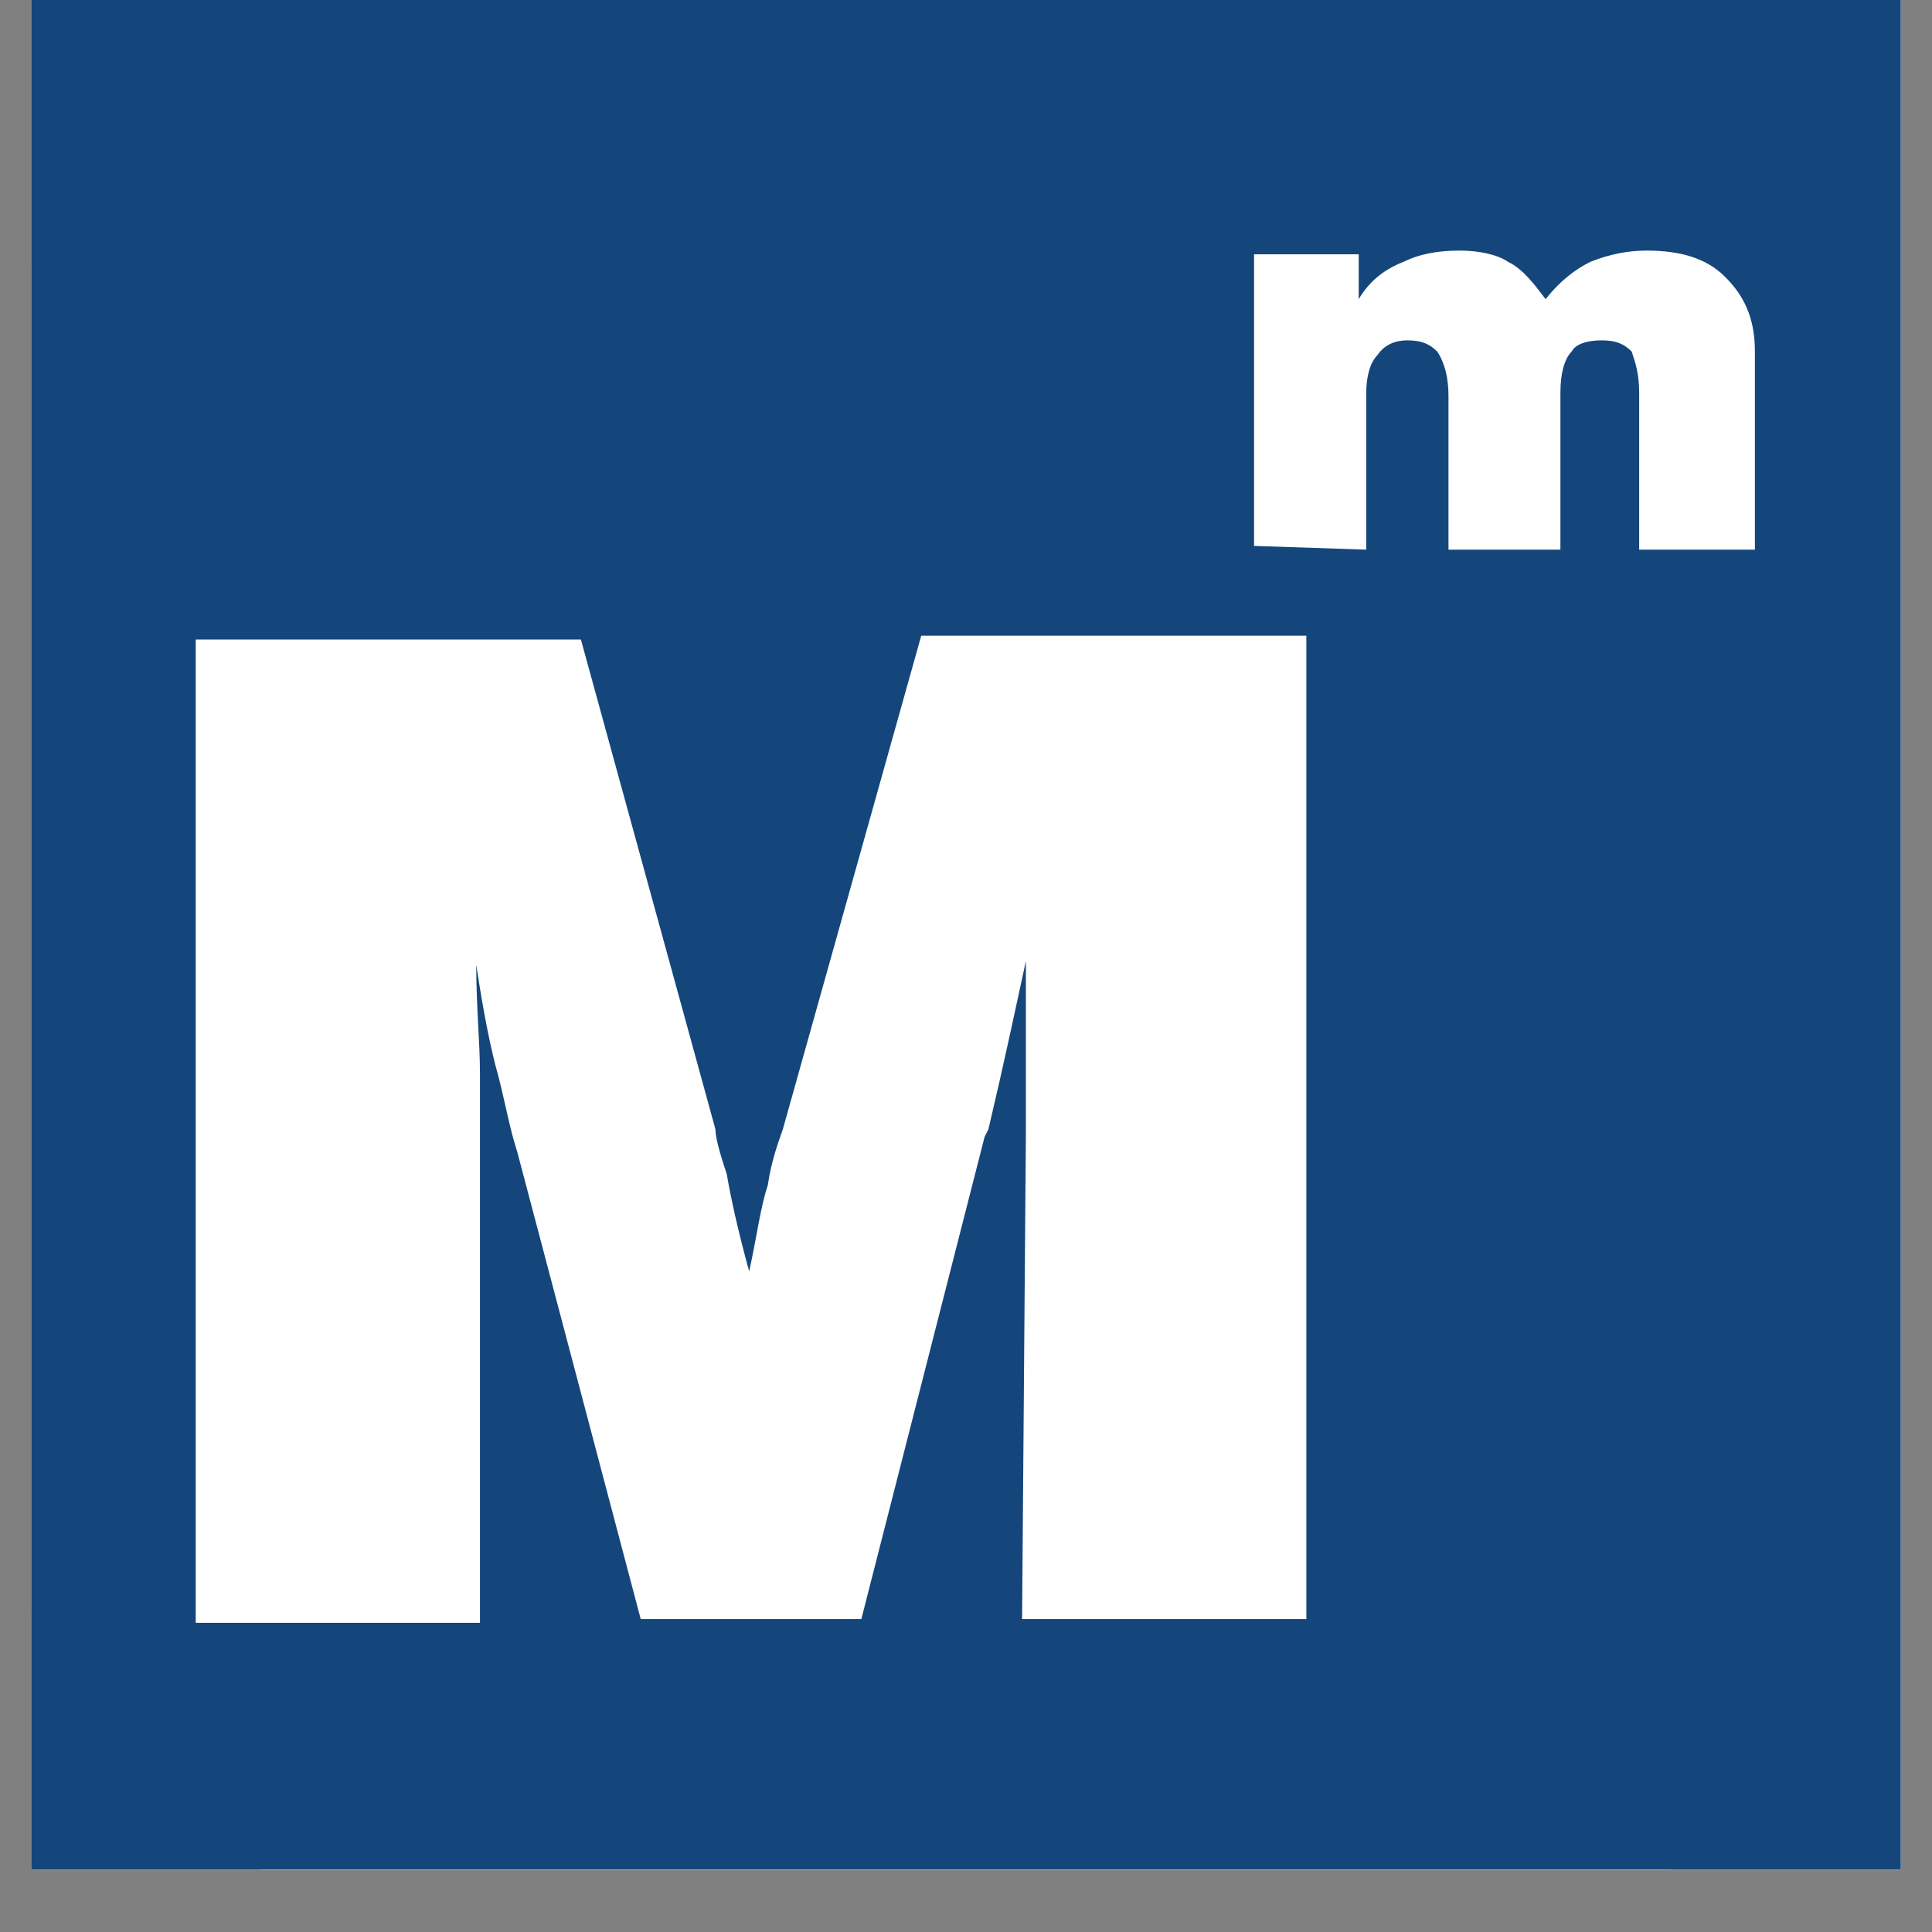 <svg xmlns="http://www.w3.org/2000/svg" xmlns:xlink="http://www.w3.org/1999/xlink" width="40" zoomAndPan="magnify" viewBox="0 0 30 30" height="40" preserveAspectRatio="xMidYMid meet" version="1.0"><rect x="0" y="0" width="30" height="30" fill="#808080" stroke="none"/><defs><clipPath id="2b83e70943"><path d="M 0.484 0 L 29.516 0 L 29.516 29.031 L 0.484 29.031 Z M 0.484 0 " clip-rule="nonzero"/></clipPath><clipPath id="b3b1cfbccd"><path d="M 0.484 0 L 29.516 0 L 29.516 29.031 L 0.484 29.031 Z M 0.484 0 " clip-rule="nonzero"/></clipPath></defs><g clip-path="url(#2b83e70943)"><path fill="#ffffff" d="M 0.484 0 L 29.516 0 L 29.516 29.031 L 0.484 29.031 Z M 0.484 0 " fill-opacity="1" fill-rule="nonzero"/><path fill="#ffffff" d="M 0.484 0 L 29.516 0 L 29.516 29.031 L 0.484 29.031 Z M 0.484 0 " fill-opacity="1" fill-rule="nonzero"/><path fill="#f8f9fa" d="M 4.645 0.043 C 2.418 0.043 0.484 1.883 0.484 4.203 L 0.484 24.914 C 0.484 27.141 2.324 29.074 4.645 29.074 L 25.355 29.074 C 27.582 29.074 29.516 27.234 29.516 24.914 L 29.516 4.203 C 29.516 1.977 27.676 0.043 25.355 0.043 Z M 8.805 5.559 L 11.902 5.559 C 13.742 5.559 15.484 6.527 16.355 8.172 C 17.227 9.719 17.324 11.656 16.453 13.203 L 18.773 13.203 C 20.613 13.203 22.355 14.172 23.227 15.816 C 23.711 16.59 23.902 17.559 23.902 18.43 L 23.902 19.492 L 21.098 19.492 L 21.098 18.43 C 21.098 18.043 21 17.559 20.805 17.27 C 20.418 16.492 19.547 16.105 18.676 16.105 L 8.711 16.105 L 8.711 19.59 L 5.902 19.59 L 5.902 6.914 C 5.902 6.141 6.484 5.559 7.258 5.559 Z M 8.805 8.27 L 8.805 13.105 L 11.902 13.105 C 12.773 13.105 13.547 12.625 14.031 11.945 C 14.418 11.172 14.418 10.301 14.031 9.527 C 13.645 8.754 12.773 8.363 11.902 8.363 Z M 6 20.754 L 8.805 20.754 L 8.805 23.559 L 7.453 23.559 C 6.676 23.559 6.098 22.977 6.098 22.203 L 6.098 20.754 Z M 10.16 20.754 L 24 20.754 L 24 22.105 C 24 22.883 23.418 23.461 22.645 23.461 L 10.16 23.461 Z M 10.16 20.754 " fill-opacity="1" fill-rule="nonzero"/><path fill="#f8f9fa" d="M 4.645 0.043 C 2.418 0.043 0.484 1.883 0.484 4.203 L 0.484 24.914 C 0.484 27.141 2.324 29.074 4.645 29.074 L 25.355 29.074 C 27.582 29.074 29.516 27.234 29.516 24.914 L 29.516 4.203 C 29.516 1.977 27.676 0.043 25.355 0.043 Z M 8.805 5.559 L 11.902 5.559 C 13.742 5.559 15.484 6.527 16.355 8.172 C 17.227 9.719 17.324 11.656 16.453 13.203 L 18.773 13.203 C 20.613 13.203 22.355 14.172 23.227 15.816 C 23.711 16.59 23.902 17.559 23.902 18.43 L 23.902 19.492 L 21.098 19.492 L 21.098 18.43 C 21.098 18.043 21 17.559 20.805 17.27 C 20.418 16.492 19.547 16.105 18.676 16.105 L 8.711 16.105 L 8.711 19.59 L 5.902 19.59 L 5.902 6.914 C 5.902 6.141 6.484 5.559 7.258 5.559 Z M 8.805 8.27 L 8.805 13.105 L 11.902 13.105 C 12.773 13.105 13.547 12.625 14.031 11.945 C 14.418 11.172 14.418 10.301 14.031 9.527 C 13.645 8.754 12.773 8.363 11.902 8.363 Z M 6 20.754 L 8.805 20.754 L 8.805 23.559 L 7.453 23.559 C 6.676 23.559 6.098 22.977 6.098 22.203 L 6.098 20.754 Z M 10.16 20.754 L 24 20.754 L 24 22.105 C 24 22.883 23.418 23.461 22.645 23.461 L 10.16 23.461 Z M 10.16 20.754 " fill-opacity="1" fill-rule="nonzero"/></g><path fill="#f8f9fa" d="M 5.418 4.547 L 28.066 4.547 L 28.066 26.711 L 5.418 26.711 Z M 5.418 4.547 " fill-opacity="1" fill-rule="nonzero"/><path fill="#14477c" d="M 7.84 25.258 L 3.387 25.258 L 3.387 9.871 L 9.387 9.871 L 11.516 17.516 C 11.516 17.613 11.613 17.902 11.711 18.195 C 11.805 18.582 11.902 19.066 12.098 19.742 C 12.195 19.258 12.289 18.773 12.387 18.387 C 12.484 18 12.582 17.711 12.582 17.516 L 14.805 9.773 L 20.805 9.773 L 20.805 25.16 L 16.355 25.16 L 16.355 17.613 C 16.355 17.129 16.355 16.742 16.355 16.258 C 16.355 15.871 16.355 15.387 16.355 14.902 C 16.16 15.676 15.969 16.547 15.773 17.516 L 15.773 17.613 L 13.84 25.16 L 10.355 25.16 L 8.418 17.805 C 8.324 17.516 8.227 17.129 8.129 16.645 C 8.031 16.258 7.934 15.582 7.742 14.902 C 7.742 15.582 7.742 16.16 7.84 16.645 C 7.84 17.129 7.84 17.516 7.84 17.805 " fill-opacity="1" fill-rule="evenodd"/><path fill="#14477c" d="M 19.934 8.418 L 19.934 3.871 L 21.582 3.871 L 21.582 4.547 C 21.773 4.258 21.969 4.066 22.258 3.969 C 22.547 3.871 22.84 3.773 23.129 3.773 C 23.418 3.773 23.711 3.871 23.902 3.969 C 24.098 4.066 24.289 4.258 24.484 4.547 C 24.676 4.258 24.969 4.066 25.258 3.969 C 25.547 3.871 25.84 3.773 26.129 3.773 C 26.711 3.773 27.098 3.871 27.387 4.16 C 27.676 4.453 27.871 4.84 27.871 5.324 L 27.871 8.418 L 26.031 8.418 L 26.031 6 C 26.031 5.711 25.934 5.516 25.934 5.418 C 25.84 5.324 25.645 5.227 25.453 5.227 C 25.258 5.227 25.066 5.324 24.969 5.418 C 24.871 5.516 24.773 5.805 24.773 6.098 L 24.773 8.516 L 23.031 8.516 L 23.031 6.098 C 23.031 5.805 22.934 5.516 22.84 5.418 C 22.742 5.324 22.547 5.227 22.355 5.227 C 22.16 5.227 21.969 5.324 21.871 5.418 C 21.773 5.516 21.676 5.711 21.676 6 L 21.676 8.418 " fill-opacity="1" fill-rule="evenodd"/><g clip-path="url(#b3b1cfbccd)"><path fill="#14467c" d="M 0.484 0 L 29.516 0 L 29.516 29.031 L 0.484 29.031 Z M 0.484 0 " fill-opacity="1" fill-rule="evenodd"/></g><path fill="#ffffff" d="M 7.453 25.199 L 3.039 25.199 L 3.039 9.93 L 9.02 9.93 L 11.109 17.535 C 11.109 17.652 11.168 17.883 11.285 18.23 C 11.344 18.582 11.457 19.102 11.633 19.742 C 11.75 19.219 11.805 18.754 11.922 18.406 C 11.98 18 12.098 17.711 12.156 17.535 L 14.305 9.871 L 20.285 9.871 L 20.285 25.141 L 15.871 25.141 L 15.93 17.594 C 15.93 17.129 15.93 16.723 15.93 16.258 C 15.93 15.852 15.93 15.387 15.93 14.922 C 15.754 15.734 15.582 16.547 15.348 17.535 L 15.289 17.652 L 13.375 25.141 L 9.949 25.141 L 8.031 17.883 C 7.918 17.535 7.859 17.188 7.742 16.723 C 7.625 16.316 7.508 15.734 7.395 14.98 C 7.395 15.621 7.453 16.199 7.453 16.664 C 7.453 17.129 7.453 17.535 7.453 17.77 " fill-opacity="1" fill-rule="evenodd"/><path fill="#ffffff" d="M 19.473 8.477 L 19.473 3.949 L 21.098 3.949 L 21.098 4.645 C 21.27 4.355 21.504 4.18 21.793 4.066 C 22.027 3.949 22.316 3.891 22.664 3.891 C 22.953 3.891 23.246 3.949 23.418 4.066 C 23.652 4.18 23.824 4.414 24 4.645 C 24.23 4.355 24.465 4.18 24.695 4.066 C 24.988 3.949 25.277 3.891 25.566 3.891 C 26.09 3.891 26.496 4.008 26.785 4.297 C 27.078 4.586 27.25 4.934 27.25 5.457 L 27.25 8.535 L 25.453 8.535 L 25.453 6.098 C 25.453 5.805 25.395 5.633 25.336 5.457 C 25.219 5.344 25.102 5.285 24.871 5.285 C 24.641 5.285 24.465 5.344 24.406 5.457 C 24.289 5.574 24.23 5.805 24.23 6.098 L 24.23 8.535 L 22.492 8.535 L 22.492 6.156 C 22.492 5.863 22.434 5.633 22.316 5.457 C 22.199 5.344 22.082 5.285 21.852 5.285 C 21.676 5.285 21.504 5.344 21.387 5.516 C 21.27 5.633 21.215 5.863 21.215 6.098 L 21.215 8.535 " fill-opacity="1" fill-rule="evenodd"/></svg>